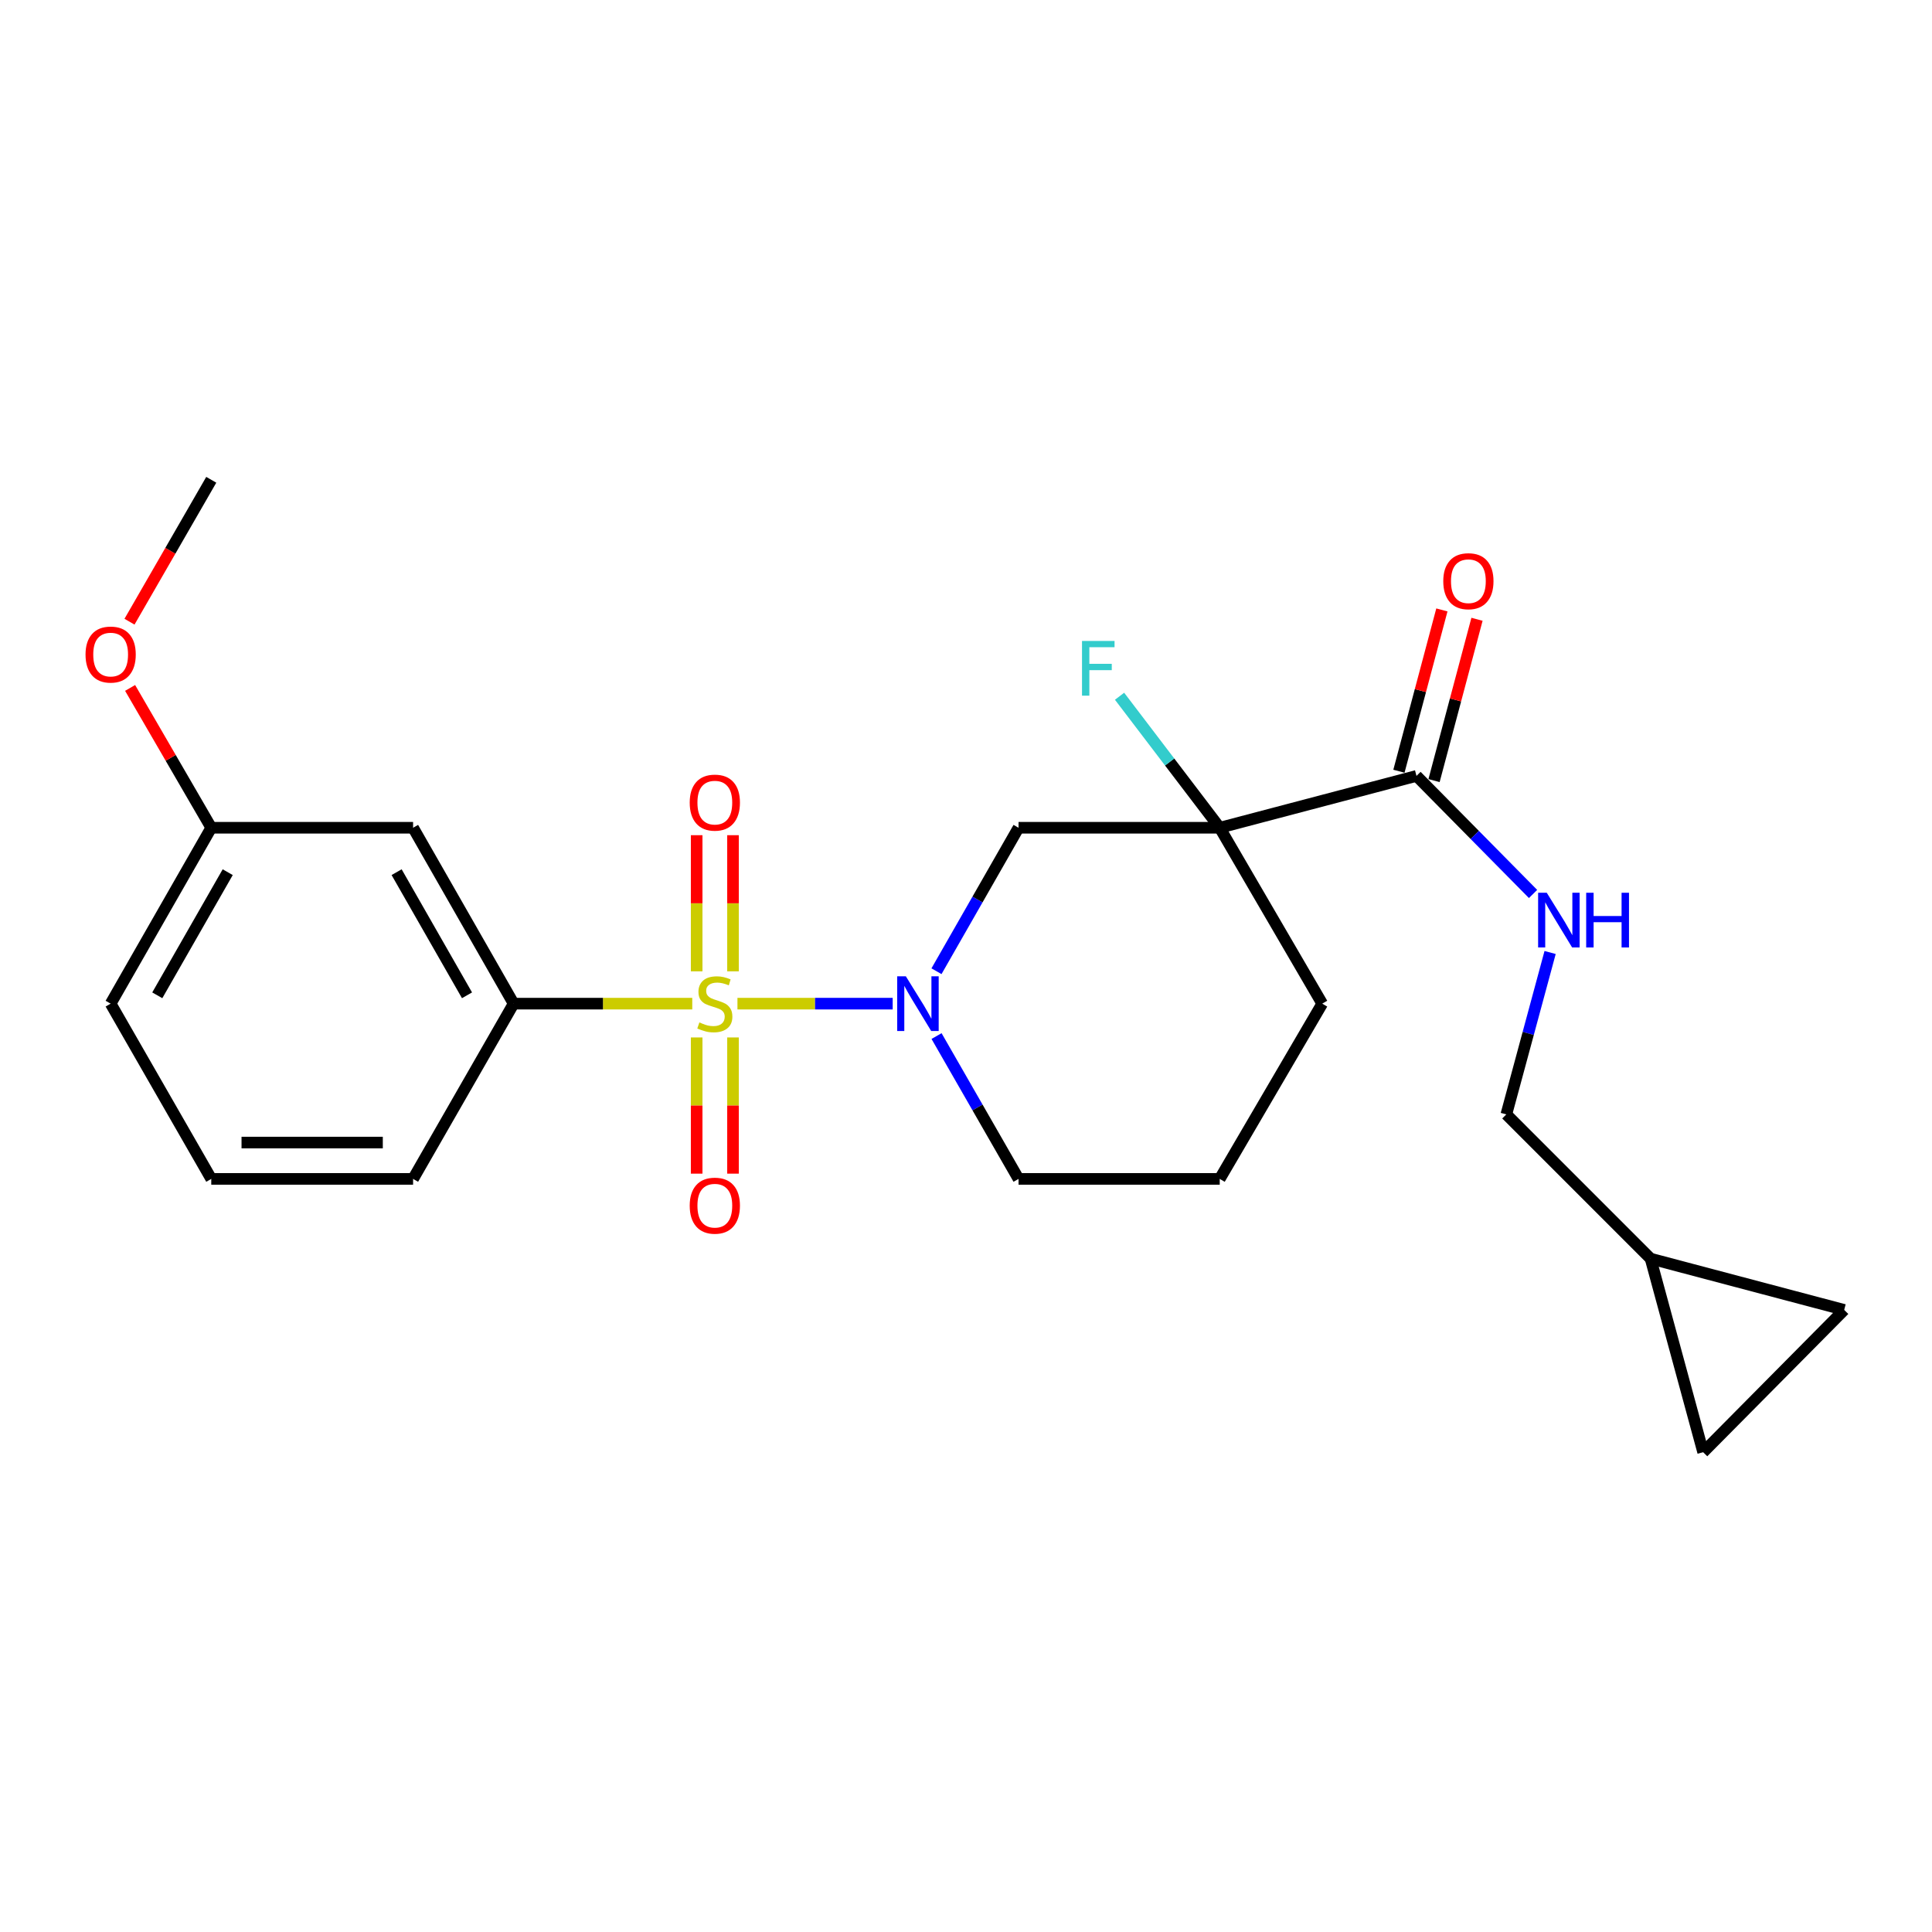 <?xml version='1.0' encoding='iso-8859-1'?>
<svg version='1.1' baseProfile='full'
              xmlns='http://www.w3.org/2000/svg'
                      xmlns:rdkit='http://www.rdkit.org/xml'
                      xmlns:xlink='http://www.w3.org/1999/xlink'
                  xml:space='preserve'
width='1000px' height='1000px' viewBox='0 0 1000 1000'>
<!-- END OF HEADER -->
<rect style='opacity:1.0;fill:#FFFFFF;stroke:none' width='1000' height='1000' x='0' y='0'> </rect>
<path class='bond-0' d='M 381.703,519.488 L 421.876,519.488' style='fill:none;fill-rule:evenodd;stroke:#CCCC00;stroke-width:6px;stroke-linecap:butt;stroke-linejoin:miter;stroke-opacity:1' />
<path class='bond-0' d='M 421.876,519.488 L 462.049,519.488' style='fill:none;fill-rule:evenodd;stroke:#0000FF;stroke-width:6px;stroke-linecap:butt;stroke-linejoin:miter;stroke-opacity:1' />
<path class='bond-3' d='M 358.312,519.488 L 312.085,519.488' style='fill:none;fill-rule:evenodd;stroke:#CCCC00;stroke-width:6px;stroke-linecap:butt;stroke-linejoin:miter;stroke-opacity:1' />
<path class='bond-3' d='M 312.085,519.488 L 265.858,519.488' style='fill:none;fill-rule:evenodd;stroke:#000000;stroke-width:6px;stroke-linecap:butt;stroke-linejoin:miter;stroke-opacity:1' />
<path class='bond-5' d='M 379.399,502.764 L 379.399,467.53' style='fill:none;fill-rule:evenodd;stroke:#CCCC00;stroke-width:6px;stroke-linecap:butt;stroke-linejoin:miter;stroke-opacity:1' />
<path class='bond-5' d='M 379.399,467.53 L 379.399,432.296' style='fill:none;fill-rule:evenodd;stroke:#FF0000;stroke-width:6px;stroke-linecap:butt;stroke-linejoin:miter;stroke-opacity:1' />
<path class='bond-5' d='M 360.591,502.764 L 360.591,467.53' style='fill:none;fill-rule:evenodd;stroke:#CCCC00;stroke-width:6px;stroke-linecap:butt;stroke-linejoin:miter;stroke-opacity:1' />
<path class='bond-5' d='M 360.591,467.53 L 360.591,432.296' style='fill:none;fill-rule:evenodd;stroke:#FF0000;stroke-width:6px;stroke-linecap:butt;stroke-linejoin:miter;stroke-opacity:1' />
<path class='bond-6' d='M 360.591,536.98 L 360.591,572.227' style='fill:none;fill-rule:evenodd;stroke:#CCCC00;stroke-width:6px;stroke-linecap:butt;stroke-linejoin:miter;stroke-opacity:1' />
<path class='bond-6' d='M 360.591,572.227 L 360.591,607.475' style='fill:none;fill-rule:evenodd;stroke:#FF0000;stroke-width:6px;stroke-linecap:butt;stroke-linejoin:miter;stroke-opacity:1' />
<path class='bond-6' d='M 379.399,536.98 L 379.399,572.227' style='fill:none;fill-rule:evenodd;stroke:#CCCC00;stroke-width:6px;stroke-linecap:butt;stroke-linejoin:miter;stroke-opacity:1' />
<path class='bond-6' d='M 379.399,572.227 L 379.399,607.475' style='fill:none;fill-rule:evenodd;stroke:#FF0000;stroke-width:6px;stroke-linecap:butt;stroke-linejoin:miter;stroke-opacity:1' />
<path class='bond-2' d='M 484.722,502.706 L 505.958,465.575' style='fill:none;fill-rule:evenodd;stroke:#0000FF;stroke-width:6px;stroke-linecap:butt;stroke-linejoin:miter;stroke-opacity:1' />
<path class='bond-2' d='M 505.958,465.575 L 527.193,428.444' style='fill:none;fill-rule:evenodd;stroke:#000000;stroke-width:6px;stroke-linecap:butt;stroke-linejoin:miter;stroke-opacity:1' />
<path class='bond-16' d='M 484.754,536.263 L 505.973,573.23' style='fill:none;fill-rule:evenodd;stroke:#0000FF;stroke-width:6px;stroke-linecap:butt;stroke-linejoin:miter;stroke-opacity:1' />
<path class='bond-16' d='M 505.973,573.23 L 527.193,610.197' style='fill:none;fill-rule:evenodd;stroke:#000000;stroke-width:6px;stroke-linecap:butt;stroke-linejoin:miter;stroke-opacity:1' />
<path class='bond-1' d='M 631.33,428.444 L 527.193,428.444' style='fill:none;fill-rule:evenodd;stroke:#000000;stroke-width:6px;stroke-linecap:butt;stroke-linejoin:miter;stroke-opacity:1' />
<path class='bond-4' d='M 631.33,428.444 L 733.168,401.61' style='fill:none;fill-rule:evenodd;stroke:#000000;stroke-width:6px;stroke-linecap:butt;stroke-linejoin:miter;stroke-opacity:1' />
<path class='bond-13' d='M 631.33,428.444 L 605.406,394.409' style='fill:none;fill-rule:evenodd;stroke:#000000;stroke-width:6px;stroke-linecap:butt;stroke-linejoin:miter;stroke-opacity:1' />
<path class='bond-13' d='M 605.406,394.409 L 579.481,360.375' style='fill:none;fill-rule:evenodd;stroke:#33CCCC;stroke-width:6px;stroke-linecap:butt;stroke-linejoin:miter;stroke-opacity:1' />
<path class='bond-25' d='M 631.33,428.444 L 684.381,519.488' style='fill:none;fill-rule:evenodd;stroke:#000000;stroke-width:6px;stroke-linecap:butt;stroke-linejoin:miter;stroke-opacity:1' />
<path class='bond-8' d='M 265.858,519.488 L 213.811,428.444' style='fill:none;fill-rule:evenodd;stroke:#000000;stroke-width:6px;stroke-linecap:butt;stroke-linejoin:miter;stroke-opacity:1' />
<path class='bond-8' d='M 241.722,515.166 L 205.289,451.435' style='fill:none;fill-rule:evenodd;stroke:#000000;stroke-width:6px;stroke-linecap:butt;stroke-linejoin:miter;stroke-opacity:1' />
<path class='bond-18' d='M 265.858,519.488 L 213.811,610.197' style='fill:none;fill-rule:evenodd;stroke:#000000;stroke-width:6px;stroke-linecap:butt;stroke-linejoin:miter;stroke-opacity:1' />
<path class='bond-7' d='M 733.168,401.61 L 763.336,432.163' style='fill:none;fill-rule:evenodd;stroke:#000000;stroke-width:6px;stroke-linecap:butt;stroke-linejoin:miter;stroke-opacity:1' />
<path class='bond-7' d='M 763.336,432.163 L 793.504,462.716' style='fill:none;fill-rule:evenodd;stroke:#0000FF;stroke-width:6px;stroke-linecap:butt;stroke-linejoin:miter;stroke-opacity:1' />
<path class='bond-12' d='M 742.256,404.031 L 753.375,362.282' style='fill:none;fill-rule:evenodd;stroke:#000000;stroke-width:6px;stroke-linecap:butt;stroke-linejoin:miter;stroke-opacity:1' />
<path class='bond-12' d='M 753.375,362.282 L 764.494,320.534' style='fill:none;fill-rule:evenodd;stroke:#FF0000;stroke-width:6px;stroke-linecap:butt;stroke-linejoin:miter;stroke-opacity:1' />
<path class='bond-12' d='M 724.081,399.19 L 735.2,357.441' style='fill:none;fill-rule:evenodd;stroke:#000000;stroke-width:6px;stroke-linecap:butt;stroke-linejoin:miter;stroke-opacity:1' />
<path class='bond-12' d='M 735.2,357.441 L 746.319,315.693' style='fill:none;fill-rule:evenodd;stroke:#FF0000;stroke-width:6px;stroke-linecap:butt;stroke-linejoin:miter;stroke-opacity:1' />
<path class='bond-14' d='M 802.334,493.013 L 791.006,534.907' style='fill:none;fill-rule:evenodd;stroke:#0000FF;stroke-width:6px;stroke-linecap:butt;stroke-linejoin:miter;stroke-opacity:1' />
<path class='bond-14' d='M 791.006,534.907 L 779.678,576.802' style='fill:none;fill-rule:evenodd;stroke:#000000;stroke-width:6px;stroke-linecap:butt;stroke-linejoin:miter;stroke-opacity:1' />
<path class='bond-15' d='M 213.811,428.444 L 109.35,428.444' style='fill:none;fill-rule:evenodd;stroke:#000000;stroke-width:6px;stroke-linecap:butt;stroke-linejoin:miter;stroke-opacity:1' />
<path class='bond-9' d='M 854.337,651.472 L 779.678,576.802' style='fill:none;fill-rule:evenodd;stroke:#000000;stroke-width:6px;stroke-linecap:butt;stroke-linejoin:miter;stroke-opacity:1' />
<path class='bond-10' d='M 854.337,651.472 L 954.545,678.002' style='fill:none;fill-rule:evenodd;stroke:#000000;stroke-width:6px;stroke-linecap:butt;stroke-linejoin:miter;stroke-opacity:1' />
<path class='bond-11' d='M 854.337,651.472 L 881.547,751.659' style='fill:none;fill-rule:evenodd;stroke:#000000;stroke-width:6px;stroke-linecap:butt;stroke-linejoin:miter;stroke-opacity:1' />
<path class='bond-26' d='M 954.545,678.002 L 881.547,751.659' style='fill:none;fill-rule:evenodd;stroke:#000000;stroke-width:6px;stroke-linecap:butt;stroke-linejoin:miter;stroke-opacity:1' />
<path class='bond-19' d='M 109.35,428.444 L 88.346,392.257' style='fill:none;fill-rule:evenodd;stroke:#000000;stroke-width:6px;stroke-linecap:butt;stroke-linejoin:miter;stroke-opacity:1' />
<path class='bond-19' d='M 88.346,392.257 L 67.343,356.07' style='fill:none;fill-rule:evenodd;stroke:#FF0000;stroke-width:6px;stroke-linecap:butt;stroke-linejoin:miter;stroke-opacity:1' />
<path class='bond-24' d='M 109.35,428.444 L 57.271,519.488' style='fill:none;fill-rule:evenodd;stroke:#000000;stroke-width:6px;stroke-linecap:butt;stroke-linejoin:miter;stroke-opacity:1' />
<path class='bond-24' d='M 117.864,451.439 L 81.409,515.17' style='fill:none;fill-rule:evenodd;stroke:#000000;stroke-width:6px;stroke-linecap:butt;stroke-linejoin:miter;stroke-opacity:1' />
<path class='bond-20' d='M 527.193,610.197 L 631.33,610.197' style='fill:none;fill-rule:evenodd;stroke:#000000;stroke-width:6px;stroke-linecap:butt;stroke-linejoin:miter;stroke-opacity:1' />
<path class='bond-17' d='M 684.381,519.488 L 631.33,610.197' style='fill:none;fill-rule:evenodd;stroke:#000000;stroke-width:6px;stroke-linecap:butt;stroke-linejoin:miter;stroke-opacity:1' />
<path class='bond-21' d='M 213.811,610.197 L 109.35,610.197' style='fill:none;fill-rule:evenodd;stroke:#000000;stroke-width:6px;stroke-linecap:butt;stroke-linejoin:miter;stroke-opacity:1' />
<path class='bond-21' d='M 198.141,591.389 L 125.019,591.389' style='fill:none;fill-rule:evenodd;stroke:#000000;stroke-width:6px;stroke-linecap:butt;stroke-linejoin:miter;stroke-opacity:1' />
<path class='bond-23' d='M 67.025,321.789 L 88.188,285.065' style='fill:none;fill-rule:evenodd;stroke:#FF0000;stroke-width:6px;stroke-linecap:butt;stroke-linejoin:miter;stroke-opacity:1' />
<path class='bond-23' d='M 88.188,285.065 L 109.35,248.341' style='fill:none;fill-rule:evenodd;stroke:#000000;stroke-width:6px;stroke-linecap:butt;stroke-linejoin:miter;stroke-opacity:1' />
<path class='bond-22' d='M 109.35,610.197 L 57.271,519.488' style='fill:none;fill-rule:evenodd;stroke:#000000;stroke-width:6px;stroke-linecap:butt;stroke-linejoin:miter;stroke-opacity:1' />
<path  class='atom-0' d='M 361.995 529.208
Q 362.315 529.328, 363.635 529.888
Q 364.955 530.448, 366.395 530.808
Q 367.875 531.128, 369.315 531.128
Q 371.995 531.128, 373.555 529.848
Q 375.115 528.528, 375.115 526.248
Q 375.115 524.688, 374.315 523.728
Q 373.555 522.768, 372.355 522.248
Q 371.155 521.728, 369.155 521.128
Q 366.635 520.368, 365.115 519.648
Q 363.635 518.928, 362.555 517.408
Q 361.515 515.888, 361.515 513.328
Q 361.515 509.768, 363.915 507.568
Q 366.355 505.368, 371.155 505.368
Q 374.435 505.368, 378.155 506.928
L 377.235 510.008
Q 373.835 508.608, 371.275 508.608
Q 368.515 508.608, 366.995 509.768
Q 365.475 510.888, 365.515 512.848
Q 365.515 514.368, 366.275 515.288
Q 367.075 516.208, 368.195 516.728
Q 369.355 517.248, 371.275 517.848
Q 373.835 518.648, 375.355 519.448
Q 376.875 520.248, 377.955 521.888
Q 379.075 523.488, 379.075 526.248
Q 379.075 530.168, 376.435 532.288
Q 373.835 534.368, 369.475 534.368
Q 366.955 534.368, 365.035 533.808
Q 363.155 533.288, 360.915 532.368
L 361.995 529.208
' fill='#CCCC00'/>
<path  class='atom-1' d='M 468.865 505.328
L 478.145 520.328
Q 479.065 521.808, 480.545 524.488
Q 482.025 527.168, 482.105 527.328
L 482.105 505.328
L 485.865 505.328
L 485.865 533.648
L 481.985 533.648
L 472.025 517.248
Q 470.865 515.328, 469.625 513.128
Q 468.425 510.928, 468.065 510.248
L 468.065 533.648
L 464.385 533.648
L 464.385 505.328
L 468.865 505.328
' fill='#0000FF'/>
<path  class='atom-6' d='M 356.995 415.431
Q 356.995 408.631, 360.355 404.831
Q 363.715 401.031, 369.995 401.031
Q 376.275 401.031, 379.635 404.831
Q 382.995 408.631, 382.995 415.431
Q 382.995 422.311, 379.595 426.231
Q 376.195 430.111, 369.995 430.111
Q 363.755 430.111, 360.355 426.231
Q 356.995 422.351, 356.995 415.431
M 369.995 426.911
Q 374.315 426.911, 376.635 424.031
Q 378.995 421.111, 378.995 415.431
Q 378.995 409.871, 376.635 407.071
Q 374.315 404.231, 369.995 404.231
Q 365.675 404.231, 363.315 407.031
Q 360.995 409.831, 360.995 415.431
Q 360.995 421.151, 363.315 424.031
Q 365.675 426.911, 369.995 426.911
' fill='#FF0000'/>
<path  class='atom-7' d='M 356.995 624.05
Q 356.995 617.25, 360.355 613.45
Q 363.715 609.65, 369.995 609.65
Q 376.275 609.65, 379.635 613.45
Q 382.995 617.25, 382.995 624.05
Q 382.995 630.93, 379.595 634.85
Q 376.195 638.73, 369.995 638.73
Q 363.755 638.73, 360.355 634.85
Q 356.995 630.97, 356.995 624.05
M 369.995 635.53
Q 374.315 635.53, 376.635 632.65
Q 378.995 629.73, 378.995 624.05
Q 378.995 618.49, 376.635 615.69
Q 374.315 612.85, 369.995 612.85
Q 365.675 612.85, 363.315 615.65
Q 360.995 618.45, 360.995 624.05
Q 360.995 629.77, 363.315 632.65
Q 365.675 635.53, 369.995 635.53
' fill='#FF0000'/>
<path  class='atom-8' d='M 800.607 462.089
L 809.887 477.089
Q 810.807 478.569, 812.287 481.249
Q 813.767 483.929, 813.847 484.089
L 813.847 462.089
L 817.607 462.089
L 817.607 490.409
L 813.727 490.409
L 803.767 474.009
Q 802.607 472.089, 801.367 469.889
Q 800.167 467.689, 799.807 467.009
L 799.807 490.409
L 796.127 490.409
L 796.127 462.089
L 800.607 462.089
' fill='#0000FF'/>
<path  class='atom-8' d='M 821.007 462.089
L 824.847 462.089
L 824.847 474.129
L 839.327 474.129
L 839.327 462.089
L 843.167 462.089
L 843.167 490.409
L 839.327 490.409
L 839.327 477.329
L 824.847 477.329
L 824.847 490.409
L 821.007 490.409
L 821.007 462.089
' fill='#0000FF'/>
<path  class='atom-13' d='M 747.033 300.824
Q 747.033 294.024, 750.393 290.224
Q 753.753 286.424, 760.033 286.424
Q 766.313 286.424, 769.673 290.224
Q 773.033 294.024, 773.033 300.824
Q 773.033 307.704, 769.633 311.624
Q 766.233 315.504, 760.033 315.504
Q 753.793 315.504, 750.393 311.624
Q 747.033 307.744, 747.033 300.824
M 760.033 312.304
Q 764.353 312.304, 766.673 309.424
Q 769.033 306.504, 769.033 300.824
Q 769.033 295.264, 766.673 292.464
Q 764.353 289.624, 760.033 289.624
Q 755.713 289.624, 753.353 292.424
Q 751.033 295.224, 751.033 300.824
Q 751.033 306.544, 753.353 309.424
Q 755.713 312.304, 760.033 312.304
' fill='#FF0000'/>
<path  class='atom-14' d='M 560.048 331.756
L 576.888 331.756
L 576.888 334.996
L 563.848 334.996
L 563.848 343.596
L 575.448 343.596
L 575.448 346.876
L 563.848 346.876
L 563.848 360.076
L 560.048 360.076
L 560.048 331.756
' fill='#33CCCC'/>
<path  class='atom-20' d='M 44.271 338.796
Q 44.271 331.996, 47.631 328.196
Q 50.991 324.396, 57.271 324.396
Q 63.551 324.396, 66.911 328.196
Q 70.271 331.996, 70.271 338.796
Q 70.271 345.676, 66.871 349.596
Q 63.471 353.476, 57.271 353.476
Q 51.031 353.476, 47.631 349.596
Q 44.271 345.716, 44.271 338.796
M 57.271 350.276
Q 61.591 350.276, 63.911 347.396
Q 66.271 344.476, 66.271 338.796
Q 66.271 333.236, 63.911 330.436
Q 61.591 327.596, 57.271 327.596
Q 52.951 327.596, 50.591 330.396
Q 48.271 333.196, 48.271 338.796
Q 48.271 344.516, 50.591 347.396
Q 52.951 350.276, 57.271 350.276
' fill='#FF0000'/>
</svg>
